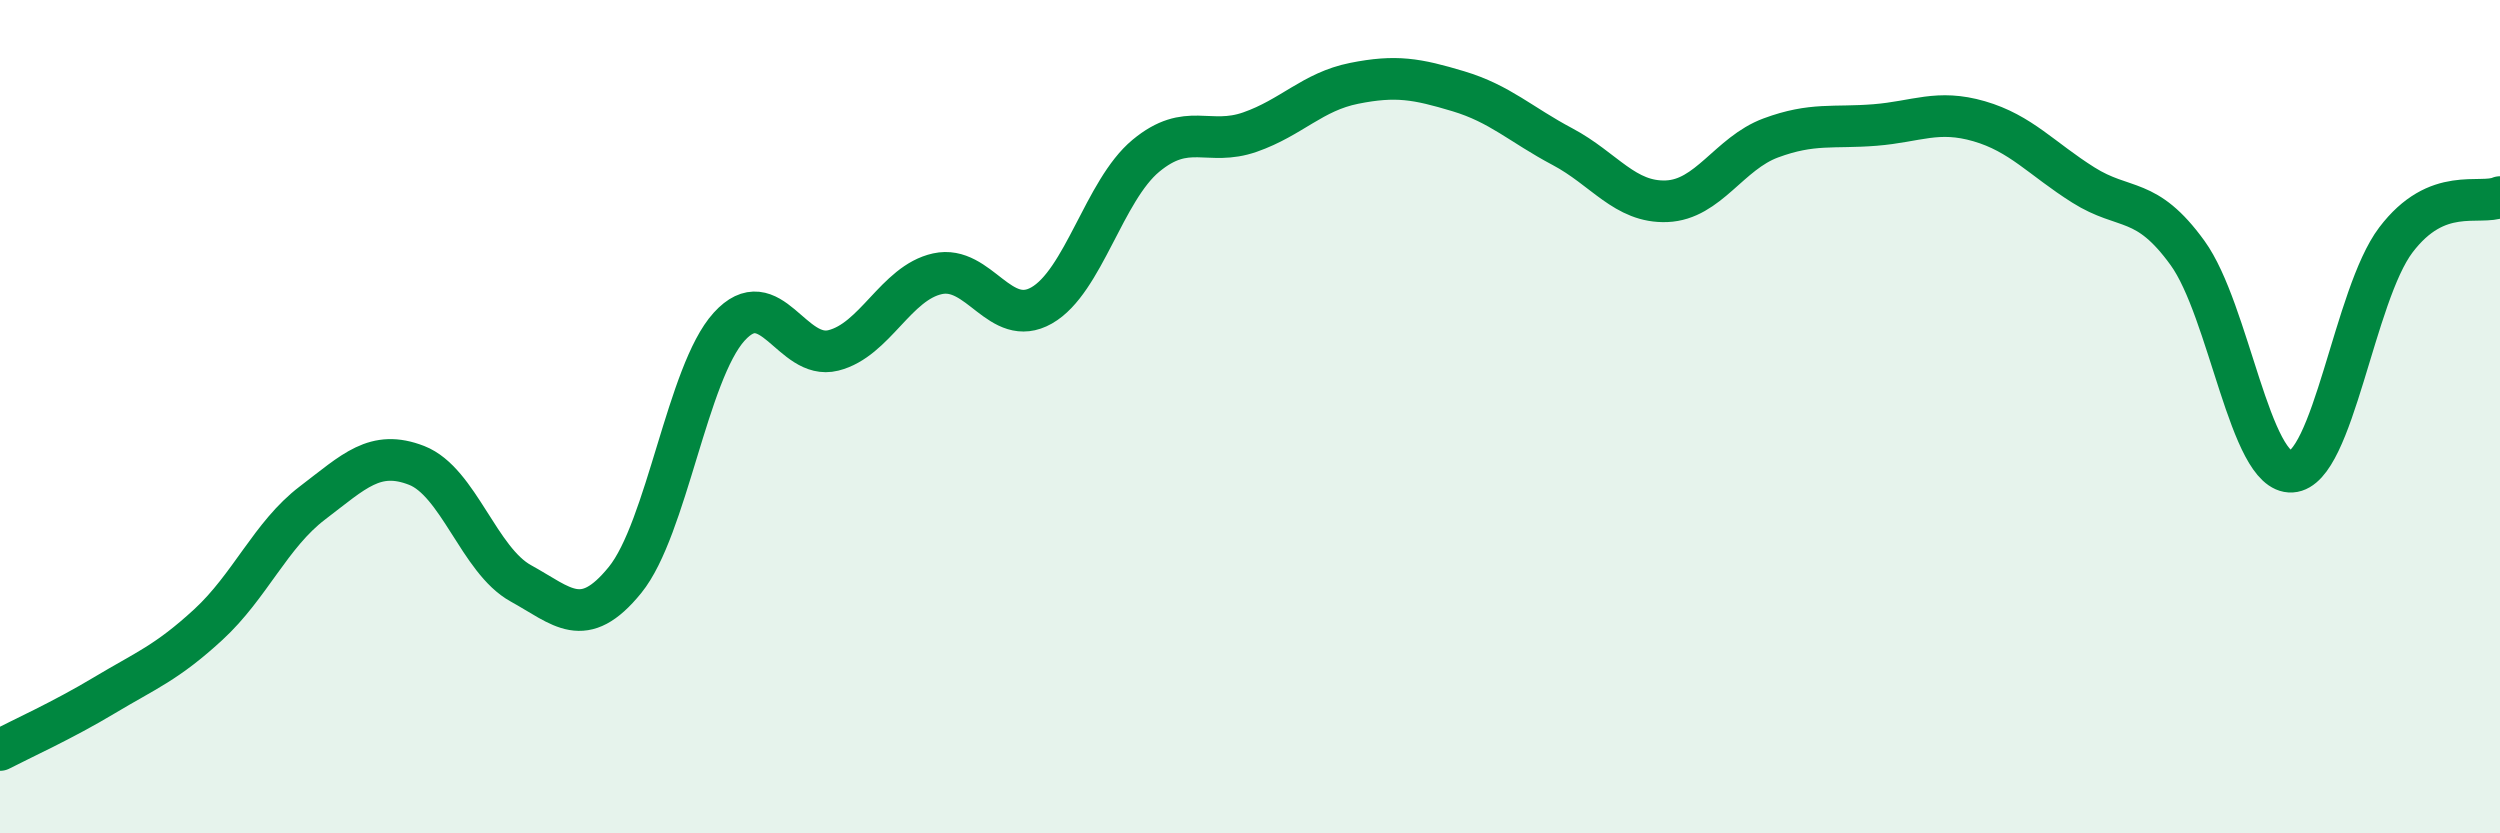 
    <svg width="60" height="20" viewBox="0 0 60 20" xmlns="http://www.w3.org/2000/svg">
      <path
        d="M 0,18 C 0.5,17.74 1.5,17.29 2.5,16.69 C 3.5,16.09 4,15.91 5,14.99 C 6,14.07 6.5,12.83 7.5,12.07 C 8.5,11.31 9,10.78 10,11.17 C 11,11.56 11.5,13.45 12.5,14 C 13.5,14.55 14,15.15 15,13.92 C 16,12.69 16.5,8.94 17.5,7.84 C 18.5,6.74 19,8.66 20,8.41 C 21,8.16 21.5,6.79 22.5,6.57 C 23.5,6.35 24,7.9 25,7.33 C 26,6.76 26.5,4.57 27.5,3.74 C 28.5,2.91 29,3.52 30,3.17 C 31,2.82 31.5,2.2 32.5,2 C 33.5,1.8 34,1.89 35,2.19 C 36,2.49 36.5,2.99 37.5,3.52 C 38.5,4.05 39,4.87 40,4.83 C 41,4.79 41.5,3.68 42.5,3.31 C 43.5,2.94 44,3.08 45,3 C 46,2.92 46.5,2.62 47.5,2.91 C 48.5,3.2 49,3.81 50,4.44 C 51,5.07 51.5,4.69 52.5,6.07 C 53.5,7.45 54,11.38 55,11.32 C 56,11.26 56.5,7.08 57.5,5.76 C 58.5,4.44 59.5,4.94 60,4.73L60 20L0 20Z"
        fill="#008740"
        opacity="0.1"
        stroke-linecap="round"
        stroke-linejoin="round"
      />
      <path
        d="M 0,18 C 0.5,17.74 1.5,17.29 2.5,16.69 C 3.5,16.09 4,15.91 5,14.99 C 6,14.07 6.5,12.83 7.5,12.07 C 8.5,11.31 9,10.78 10,11.17 C 11,11.56 11.5,13.45 12.5,14 C 13.5,14.55 14,15.15 15,13.92 C 16,12.69 16.5,8.94 17.5,7.84 C 18.5,6.74 19,8.66 20,8.41 C 21,8.16 21.5,6.79 22.5,6.57 C 23.5,6.35 24,7.9 25,7.33 C 26,6.76 26.5,4.57 27.5,3.74 C 28.5,2.91 29,3.52 30,3.17 C 31,2.82 31.5,2.2 32.5,2 C 33.5,1.8 34,1.89 35,2.19 C 36,2.49 36.5,2.99 37.5,3.52 C 38.5,4.05 39,4.87 40,4.83 C 41,4.79 41.5,3.68 42.5,3.31 C 43.5,2.94 44,3.08 45,3 C 46,2.92 46.5,2.62 47.5,2.91 C 48.5,3.2 49,3.81 50,4.44 C 51,5.07 51.5,4.69 52.5,6.07 C 53.5,7.45 54,11.38 55,11.32 C 56,11.26 56.5,7.08 57.5,5.76 C 58.5,4.44 59.5,4.94 60,4.73"
        stroke="#008740"
        stroke-width="1"
        fill="none"
        stroke-linecap="round"
        stroke-linejoin="round"
      />
    </svg>
  